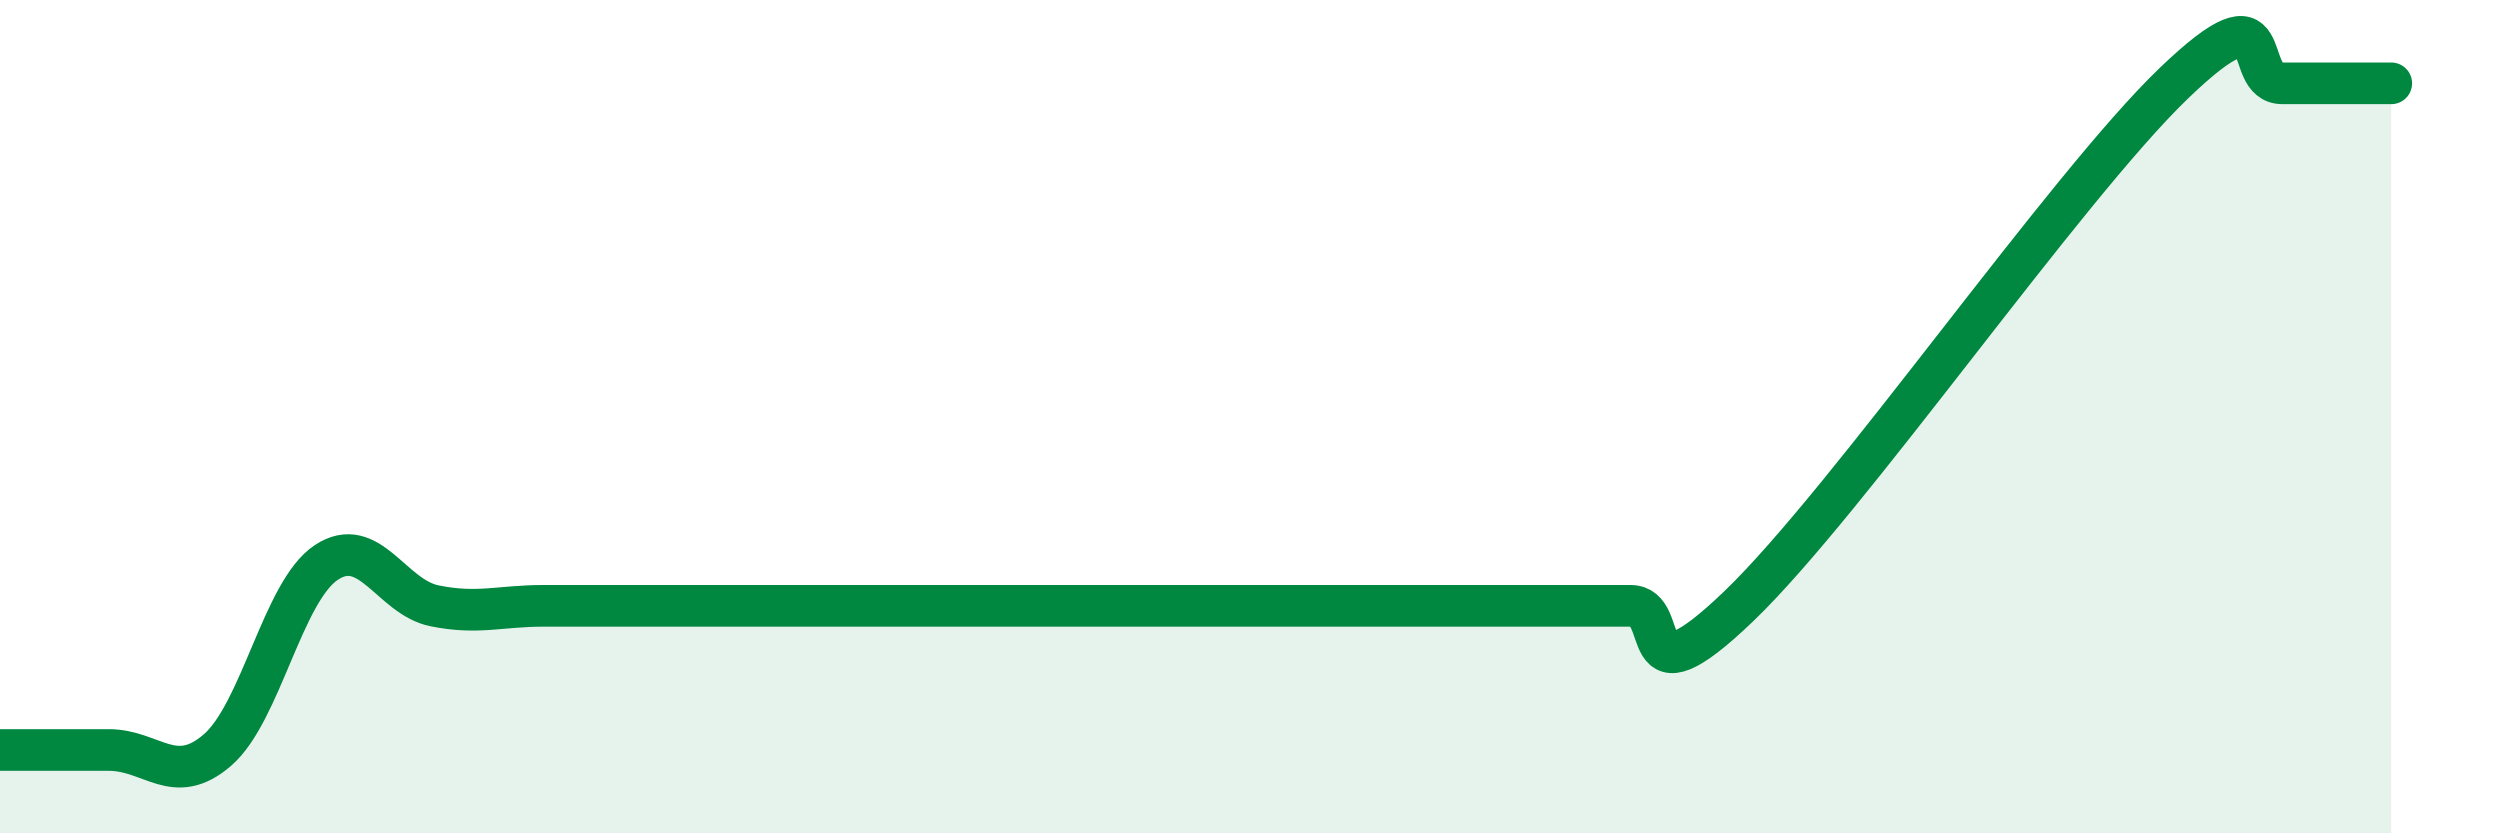 
    <svg width="60" height="20" viewBox="0 0 60 20" xmlns="http://www.w3.org/2000/svg">
      <path
        d="M 0,18 C 0.52,18 1.57,18 2.61,18 C 3.65,18 4.18,18.9 5.22,18 C 6.26,17.1 6.79,14.19 7.83,13.5 C 8.87,12.81 9.39,14.33 10.43,14.54 C 11.47,14.75 12,14.54 13.04,14.54 C 14.08,14.54 14.61,14.54 15.65,14.54 C 16.69,14.54 17.22,14.54 18.26,14.54 C 19.3,14.54 19.83,14.54 20.87,14.54 C 21.91,14.54 22.44,14.54 23.48,14.54 C 24.52,14.54 25.05,14.54 26.09,14.54 C 27.13,14.54 27.66,14.54 28.7,14.54 C 29.74,14.54 30.26,14.54 31.3,14.54 C 32.34,14.54 32.87,14.54 33.91,14.54 C 34.95,14.54 35.48,14.54 36.52,14.54 C 37.56,14.54 38.09,14.54 39.13,14.54 C 40.17,14.54 39.13,17.05 41.74,14.54 C 44.35,12.03 49.56,4.51 52.17,2 C 54.78,-0.51 53.74,2 54.78,2 C 55.82,2 56.87,2 57.39,2L57.39 20L0 20Z"
        fill="#008740"
        opacity="0.1"
        stroke-linecap="round"
        stroke-linejoin="round"
      />
      <path
        d="M 0,18 C 0.52,18 1.57,18 2.61,18 C 3.65,18 4.18,18.9 5.22,18 C 6.26,17.1 6.79,14.19 7.83,13.5 C 8.87,12.81 9.39,14.33 10.43,14.54 C 11.47,14.75 12,14.54 13.04,14.54 C 14.08,14.54 14.61,14.54 15.65,14.54 C 16.69,14.54 17.22,14.54 18.26,14.54 C 19.3,14.54 19.83,14.54 20.87,14.54 C 21.91,14.54 22.44,14.54 23.48,14.54 C 24.52,14.54 25.05,14.54 26.09,14.54 C 27.13,14.54 27.66,14.54 28.7,14.54 C 29.74,14.54 30.26,14.54 31.3,14.54 C 32.34,14.54 32.87,14.54 33.91,14.54 C 34.95,14.54 35.48,14.54 36.52,14.54 C 37.56,14.54 38.09,14.54 39.13,14.54 C 40.17,14.54 39.13,17.05 41.74,14.54 C 44.35,12.03 49.56,4.51 52.17,2 C 54.78,-0.51 53.74,2 54.78,2 C 55.82,2 56.87,2 57.39,2"
        stroke="#008740"
        stroke-width="1"
        fill="none"
        stroke-linecap="round"
        stroke-linejoin="round"
      />
    </svg>
  